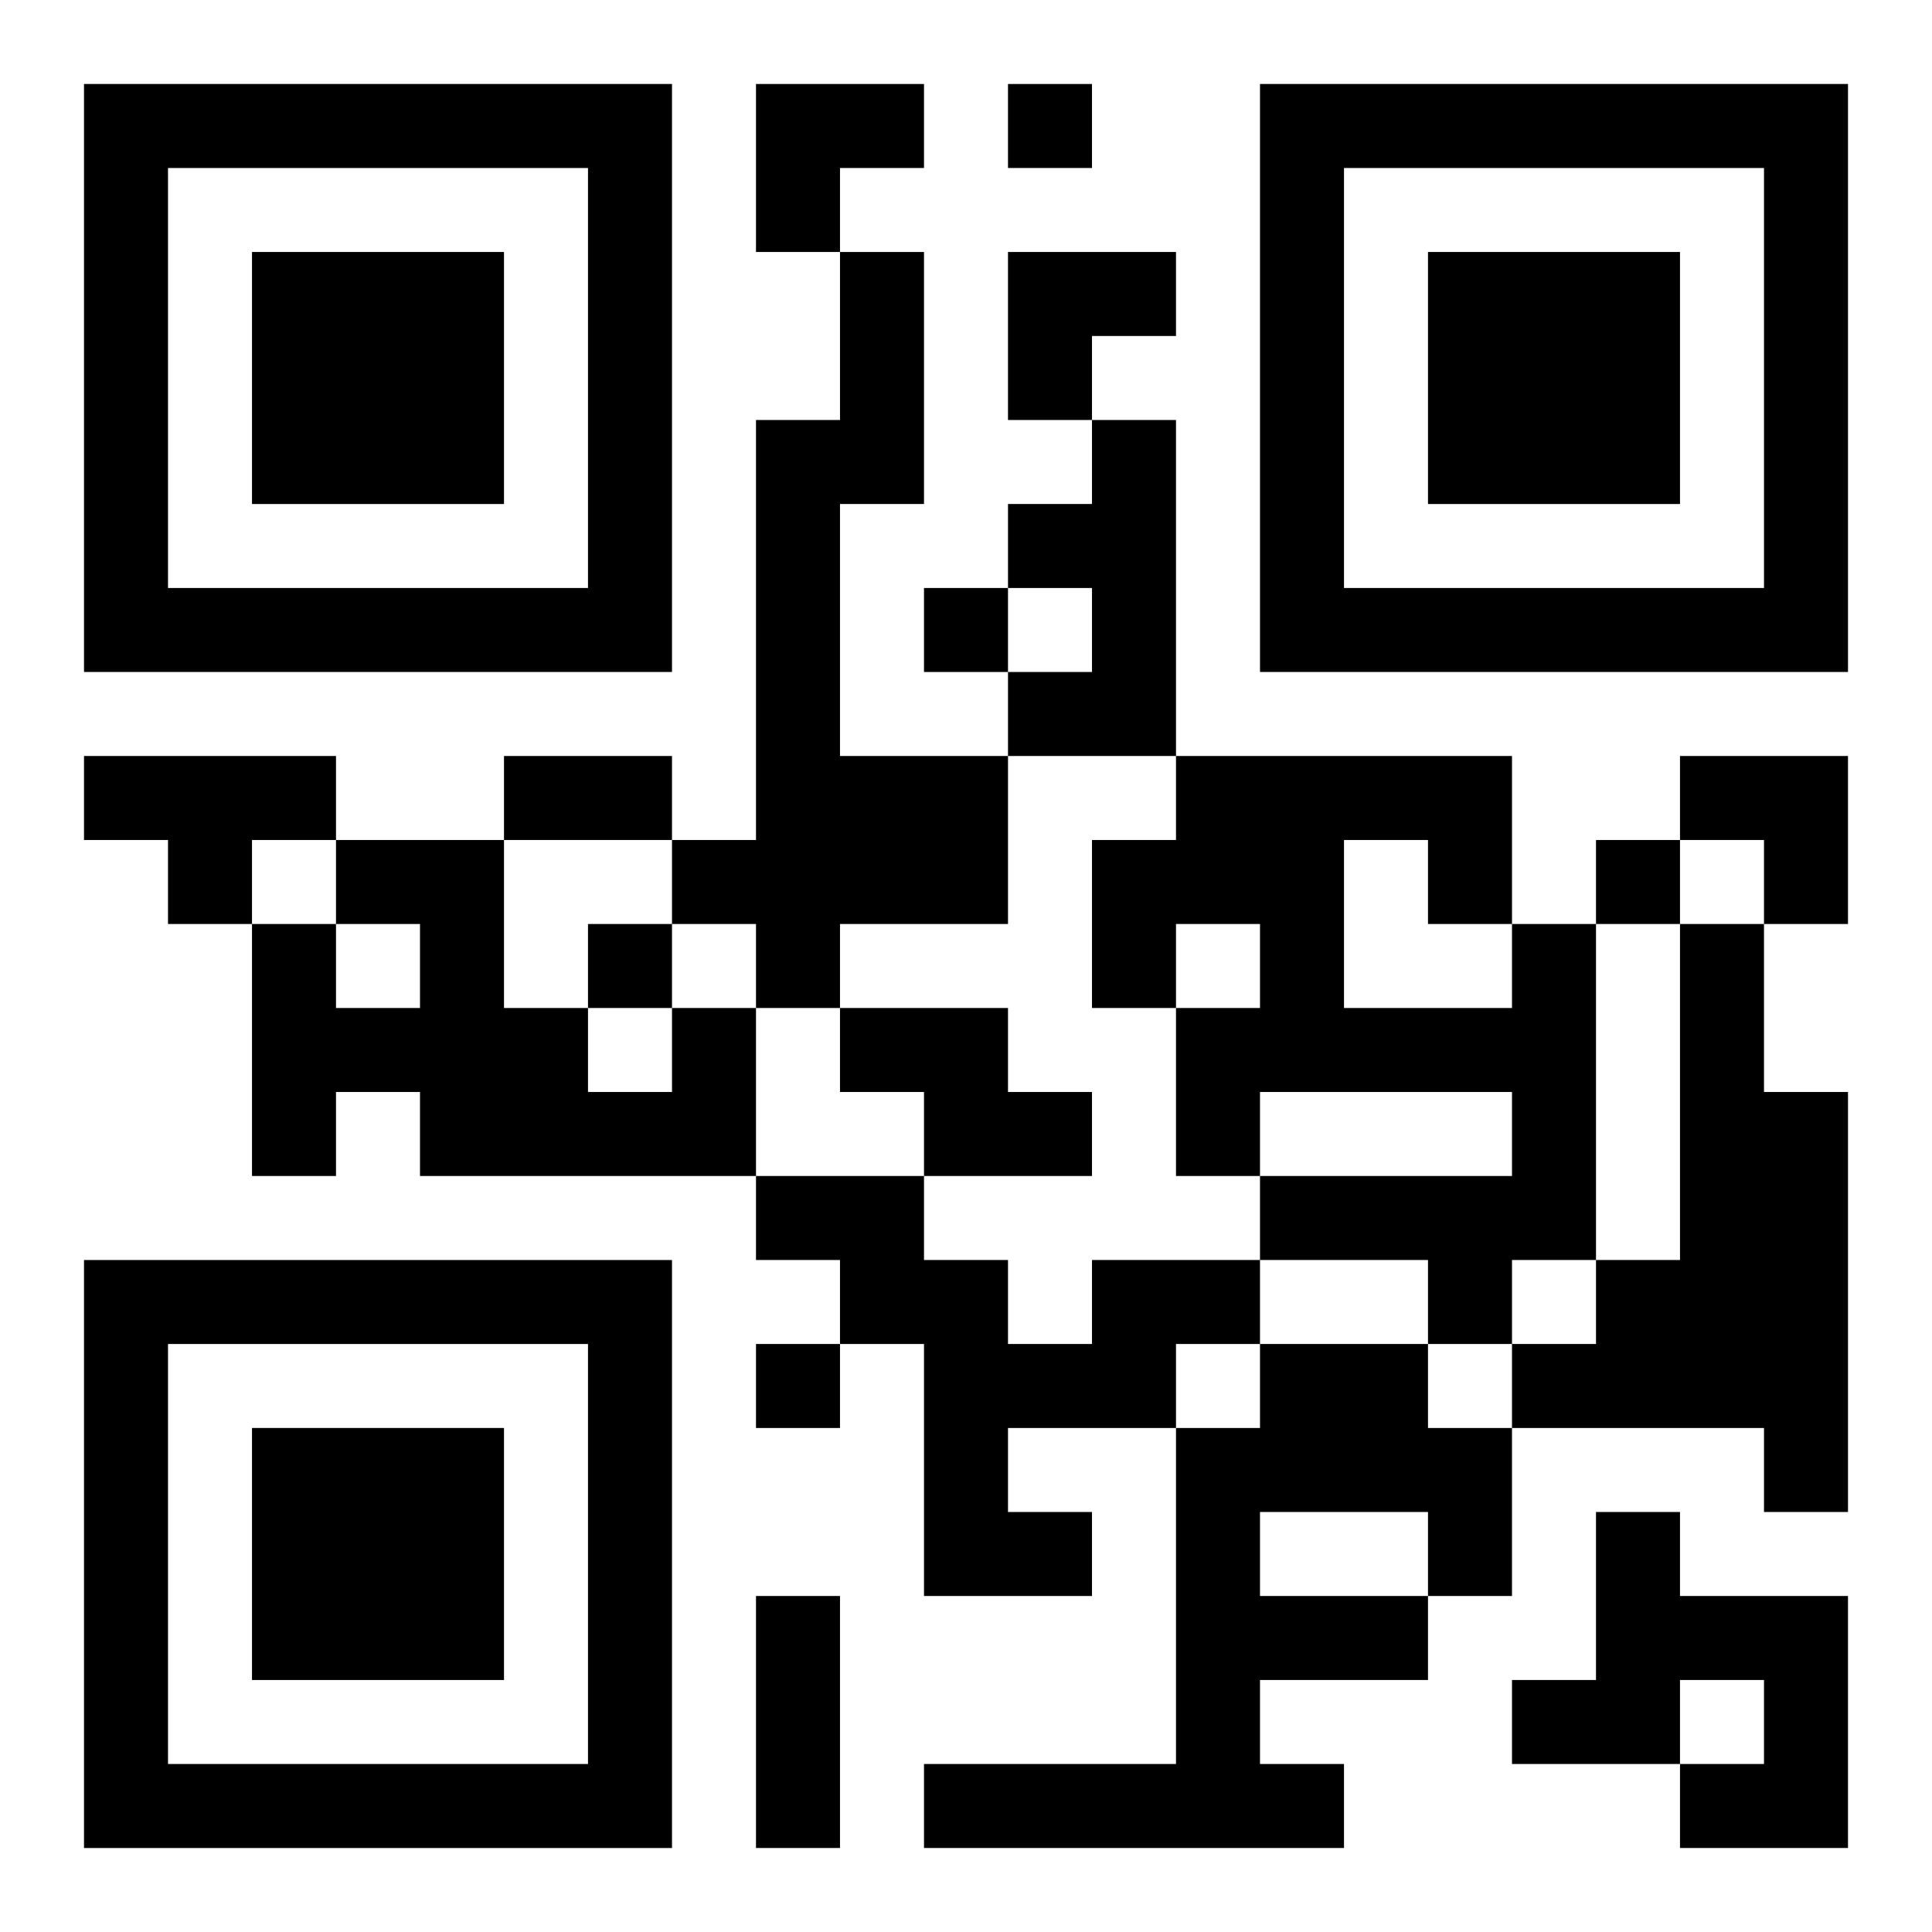 <?xml version="1.0" encoding="UTF-8"?>
<svg width="250" height="250" baseProfile="full" version="1.1" viewBox="-1 -1 23 23" xmlns="http://www.w3.org/2000/svg" xmlns:xlink="http://www.w3.org/1999/xlink"><symbol id="a"><path d="m0 7v7h7v-7h-7zm1 1h5v5h-5v-5zm1 1v3h3v-3h-3z"/></symbol><use y="-7" xlink:href="#a"/><use y="7" xlink:href="#a"/><use x="14" y="-7" xlink:href="#a"/><path d="m9 2h1v3h-1v3h2v2h-2v1h-1v-1h-1v-1h1v-5h1v-2m3 2h1v4h-2v-1h1v-1h-1v-1h1v-1m-12 4h3v1h-1v1h-1v-1h-1v-1m17 2h1v4h-1v1h-1v-1h-2v-1h3v-1h-3v1h-1v-2h1v-1h-1v1h-1v-2h1v-1h4v2m-2-1v2h2v-1h-1v-1h-1m4 1h1v2h1v5h-1v-1h-3v-1h1v-1h1v-4m-12 1h1v2h-4v-1h-1v1h-1v-3h1v1h1v-1h-1v-1h2v2h1v1h1v-1m2 0h2v1h1v1h-2v-1h-1v-1m3 3h2v1h-1v1h-2v1h1v1h-2v-3h-1v-1h-1v-1h2v1h1v1h1v-1m2 1h2v1h1v2h-1v1h-2v1h1v1h-5v-1h3v-4h1v-1m0 2v1h2v-1h-2m4 0h1v1h2v3h-2v-1h1v-1h-1v1h-2v-1h1v-2m-7-17v1h1v-1h-1m-1 6v1h1v-1h-1m8 3v1h1v-1h-1m-12 1v1h1v-1h-1m2 5v1h1v-1h-1m-3-7h2v1h-2v-1m3 10h1v3h-1v-3m0-18h2v1h-1v1h-1zm3 2h2v1h-1v1h-1zm8 6h2v2h-1v-1h-1z"/></svg>
